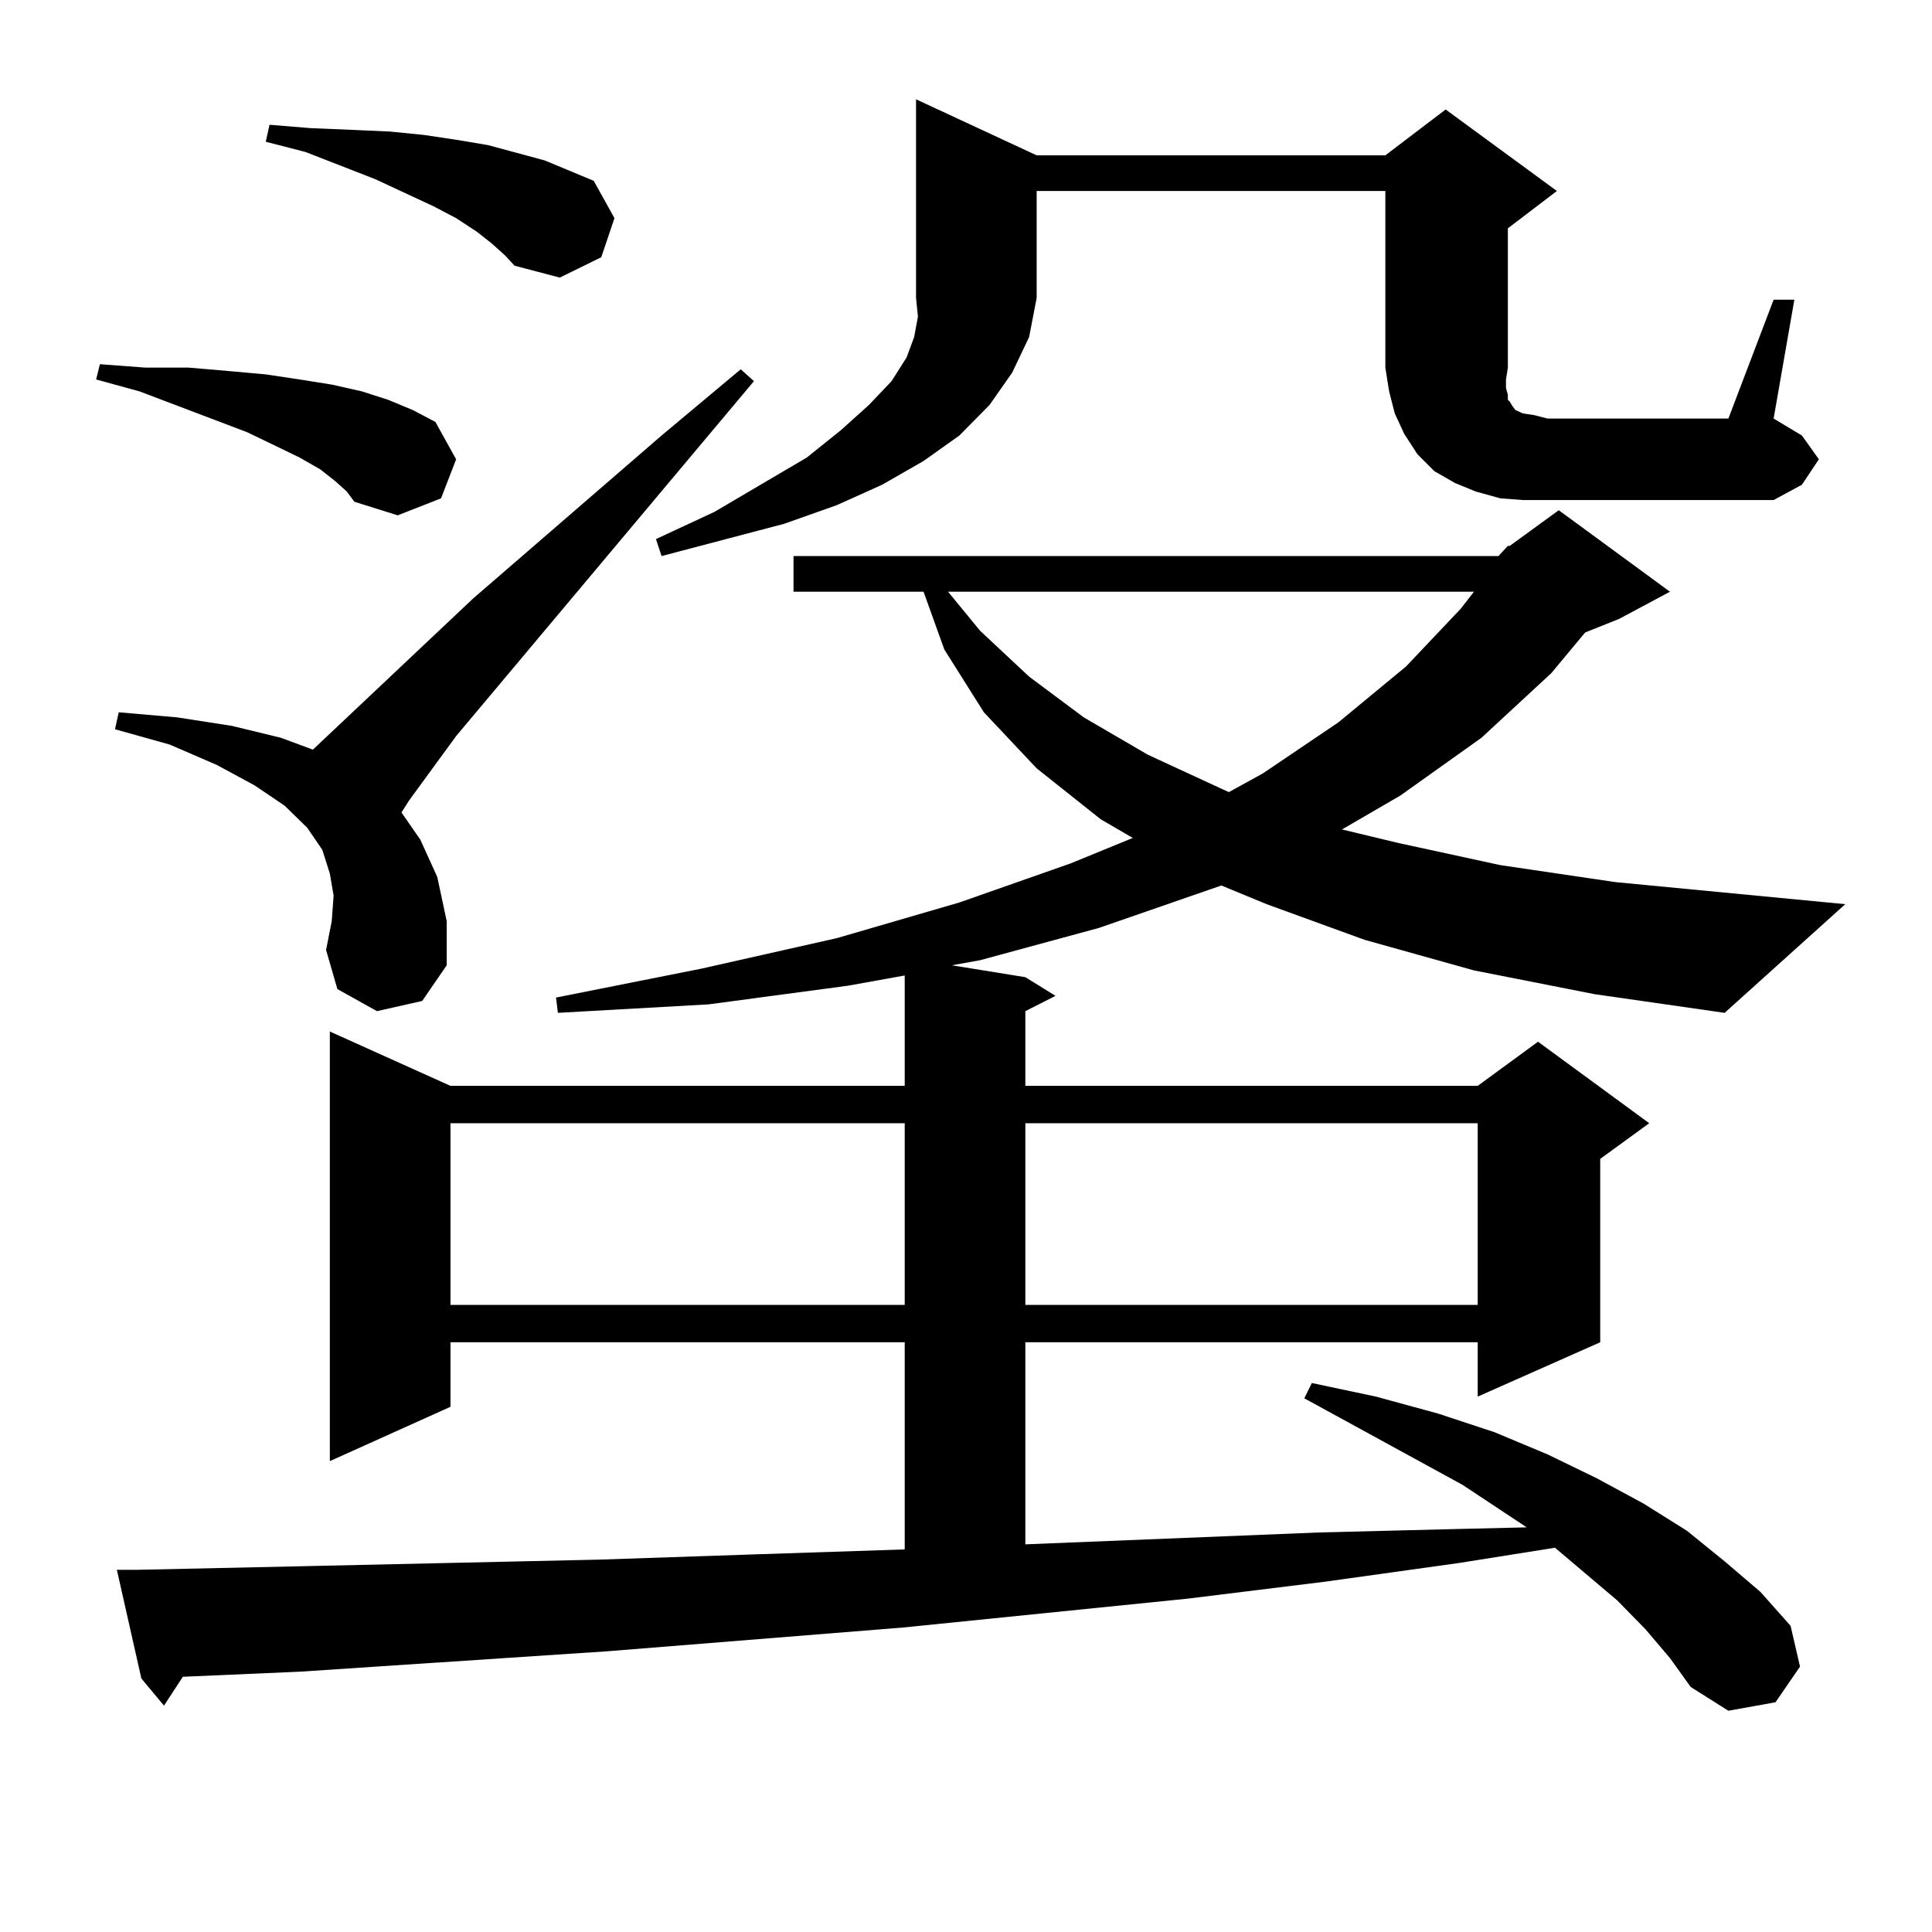 <?xml version="1.0" encoding="utf-8"?>
<!-- Generator: Adobe Illustrator 16.0.0, SVG Export Plug-In . SVG Version: 6.00 Build 0)  -->
<!DOCTYPE svg PUBLIC "-//W3C//DTD SVG 1.1//EN" "http://www.w3.org/Graphics/SVG/1.1/DTD/svg11.dtd">
<svg version="1.1" id="图层_1" xmlns="http://www.w3.org/2000/svg" xmlns:xlink="http://www.w3.org/1999/xlink" x="0px" y="0px"
	 width="1000px" height="1000px" viewBox="0 0 1000 1000" enable-background="new 0 0 1000 1000" xml:space="preserve">
<path d="M173.655,249.148l-7.805-6.152l-10.731-6.152l-12.683-6.152l-14.634-7.031l-55.608-21.094l-22.438-6.152l1.951-7.91
	l23.414,1.758h22.438l20.487,1.758l19.512,1.758l17.561,2.637l16.585,2.637l15.609,3.516l13.658,4.395l12.683,5.273l11.707,6.152
	l10.731,19.336l-7.805,20.215l-22.438,8.789l-22.438-7.031l-3.902-5.273L173.655,249.148z M195.118,523.367l-20.487-11.426
	l-5.854-20.215l2.927-14.941l0.976-13.184l-1.951-11.426l-3.902-12.305l-7.805-11.426l-11.707-11.426l-15.609-10.547l-19.512-10.547
	l-24.39-10.547l-28.292-7.91l1.951-8.789l30.243,2.637l28.292,4.395l25.365,6.152l16.585,6.152l82.925-78.223l97.559-84.375
	l40.975-34.277l6.829,6.152L236.092,380.984l-24.39,33.398l-3.902,6.152l9.756,14.063l8.78,19.336l4.878,22.852v22.852
	l-12.683,18.457L195.118,523.367z M775.591,287.82l4.878-5.273h0.976l25.365-18.457l57.56,42.188l-26.341,14.063l-17.561,7.031
	l-17.561,21.094l-36.097,33.398l-41.95,29.883l-30.243,17.578l29.268,7.031l52.682,11.426l59.511,8.789l119.021,11.426
	l-62.438,56.25l-67.315-9.668l-62.438-12.305l-56.584-15.82l-50.73-18.457l-23.414-9.668l-63.413,21.973L507.305,497l-14.634,2.637
	l38.048,6.152l15.609,9.668l-15.609,7.91v38.672H764.86l31.219-22.852l57.56,42.188l-25.365,18.457v94.922l-63.413,28.125v-28.125
	H530.719v104.59l152.191-6.152l70.242-1.758l37.072-0.879l-33.17-21.973l-81.949-44.824l3.902-7.91l33.17,7.031l32.194,8.789
	l29.268,9.668l27.316,11.426l25.365,12.305l24.39,13.184l22.438,14.063l19.512,15.82l18.536,15.82l15.609,17.578l4.878,21.094
	l-12.683,18.457l-24.39,4.395l-19.512-12.305L864.37,858.23l-12.683-14.941l-14.634-14.941l-32.194-27.246l-49.755,7.91
	l-69.267,9.668l-71.218,8.789L467.306,842.41l-153.167,12.305l-159.021,10.547l-60.486,2.637l-9.756,14.941l-11.707-14.063
	l-12.683-56.25h10.731l80.974-1.758l158.045-3.516l78.047-2.637l79.998-2.637V694.754H233.166v33.398l-62.438,28.125V533.914
	l62.438,28.125h235.116V504.91l-29.268,5.273l-72.193,9.668l-78.047,4.395l-0.976-7.91l75.12-14.941l70.242-15.82l63.413-18.457
	l57.56-20.215l32.194-13.184l-16.585-9.668l-33.17-26.367l-27.316-29.004l-20.487-32.52l-10.731-29.883h-67.315V287.82H775.591z
	 M254.628,126.102l-7.805-6.152l-10.731-7.031l-11.707-6.152l-30.243-14.063l-36.097-14.063l-20.487-5.273l1.951-8.789l21.463,1.758
	l21.463,0.879l19.512,0.879l17.561,1.758l17.561,2.637l15.609,2.637l29.268,7.91l12.683,5.273l12.683,5.273l10.731,19.336
	l-6.829,20.215L289.75,143.68l-23.414-6.152l-4.878-5.273L254.628,126.102z M233.166,581.375v94.043h235.116v-94.043H233.166z
	 M536.573,80.398h180.483l31.219-23.73l57.56,42.188l-25.365,19.336v72.07l-0.976,6.152v4.395l0.976,3.516v2.637l0.976,0.879
	l0.976,1.758l1.951,2.637l3.902,1.758l5.854,0.879l6.829,1.758h93.656l23.414-61.523h10.731l-10.731,61.523l14.634,8.789
	l8.78,12.305l-8.78,13.184l-14.634,7.91H788.274l-11.707-0.879l-12.683-3.516l-10.731-4.395l-10.731-6.152l-8.78-8.789
	l-6.829-10.547l-4.878-10.547l-2.927-11.426l-1.951-12.305V98.855H536.573v55.371l-3.902,20.215l-8.78,18.457l-11.707,16.699
	l-15.609,15.82l-18.536,13.184l-21.463,12.305l-23.414,10.547l-27.316,9.668l-63.413,16.699l-2.927-8.789l30.243-14.063
	l47.804-28.125l17.561-14.063l14.634-13.184l11.707-12.305l7.805-12.305l3.902-10.547l1.951-10.547l-0.976-9.668V51.395
	L536.573,80.398z M490.72,306.277l16.585,20.215l25.365,23.73l28.292,21.094l33.17,19.336l38.048,17.578l3.902,1.758l17.561-9.668
	l39.023-26.367l35.121-29.004l28.292-29.883l6.829-8.789H490.72z M530.719,581.375v94.043H764.86v-94.043H530.719z"/>
</svg>
